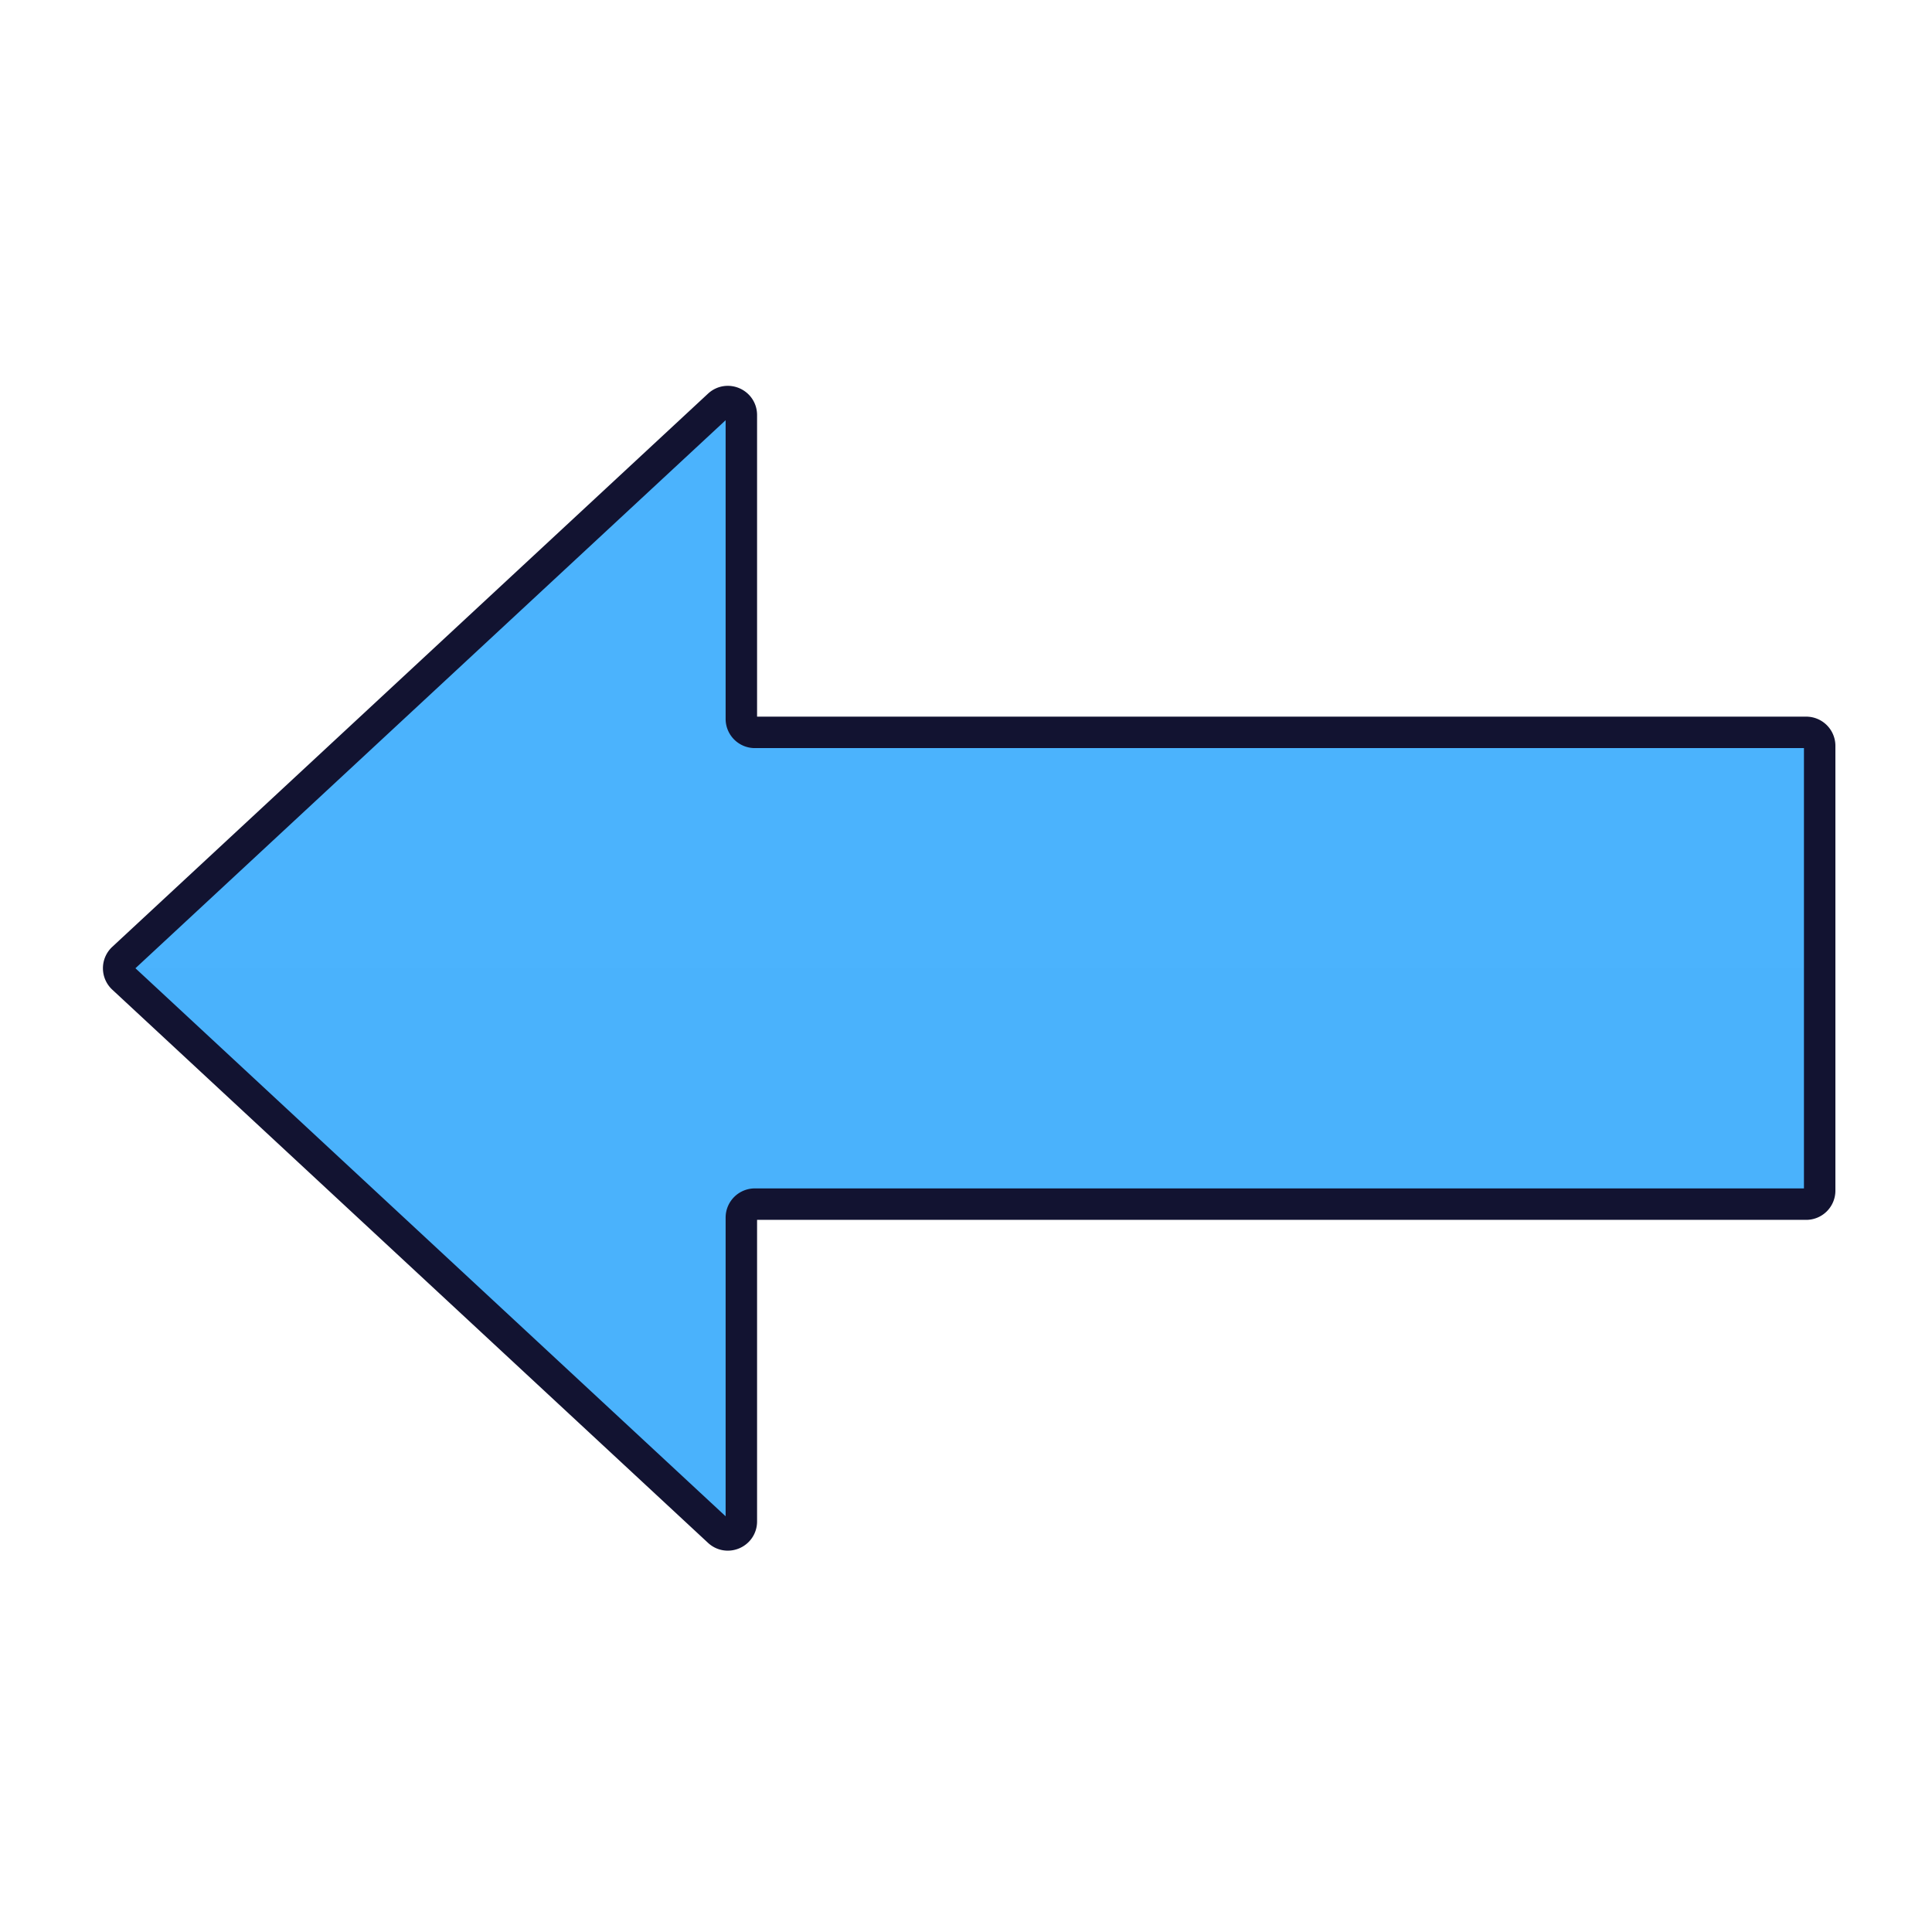<svg xmlns="http://www.w3.org/2000/svg" width="430" height="430" style="width:100%;height:100%;transform:translate3d(0,0,0);content-visibility:visible" viewBox="0 0 430 430"><defs><clipPath id="a"><path d="M0 0h430v430H0z"/></clipPath><clipPath id="e"><path d="M0 0h430v430H0z"/></clipPath><clipPath id="d"><path d="M0 0h430v430H0z"/></clipPath><clipPath id="c"><path d="M0 0h430v430H0z"/></clipPath><clipPath id="b"><path d="M0 0h430v430H0z"/></clipPath></defs><g clip-path="url(#a)"><g clip-path="url(#b)" style="display:none"><g style="display:none"><path class="secondary"/><path class="secondary" style="mix-blend-mode:multiply"/><path fill="none" class="primary"/></g><g style="display:none"><path class="secondary"/><path class="secondary" style="mix-blend-mode:multiply"/><path fill="none" class="primary"/></g></g><g clip-path="url(#c)" style="display:none"><g style="display:none"><path class="secondary"/><path class="secondary" style="mix-blend-mode:multiply"/><path fill="none" class="primary"/></g><g style="display:none"><path class="secondary"/><path class="secondary" style="mix-blend-mode:multiply"/><path fill="none" class="primary"/></g></g><g clip-path="url(#d)" style="display:block" transform="matrix(-1 0 0 1 430 0)"><g style="display:block"><path fill="#4BB3FD" d="M265 160.001a3 3 0 0 1-3 3H28a3 3 0 0 0-3 3v99a3 3 0 0 0 3 3h234a3 3 0 0 1 3 3v67.62c0 2.619 3.122 3.981 5.042 2.199l132.591-123.121a3 3 0 0 0 0-4.396L270.042 90.182c-1.92-1.782-5.042-.42-5.042 2.199v67.62z" class="secondary"/><path fill="#4BB3FD" d="M-189.296 49.499v-49.5h378.592c0 .801-.318 1.601-.954 2.194l-.005.005-132.591 123.12c-1.92 1.782-5.042.421-5.042-2.198V52.5l-237-.001h-.008a3 3 0 0 1-2.992-3z" class="secondary" opacity=".5" style="mix-blend-mode:multiply" transform="translate(214.296 215.501)"/><path fill="none" stroke="#121331" stroke-linecap="round" stroke-linejoin="round" stroke-width="7" d="M265 160.001a3 3 0 0 1-3 3H28a3 3 0 0 0-3 3v99a3 3 0 0 0 3 3h234a3 3 0 0 1 3 3v67.62c0 2.619 3.122 3.981 5.042 2.199l132.591-123.121a3 3 0 0 0 0-4.396L270.042 90.182c-1.92-1.782-5.042-.42-5.042 2.199v67.62z" class="primary"/></g></g><g clip-path="url(#e)" style="display:none"><path class="secondary"/><path class="secondary" style="mix-blend-mode:multiply"/><path fill="none" class="primary"/></g></g></svg>